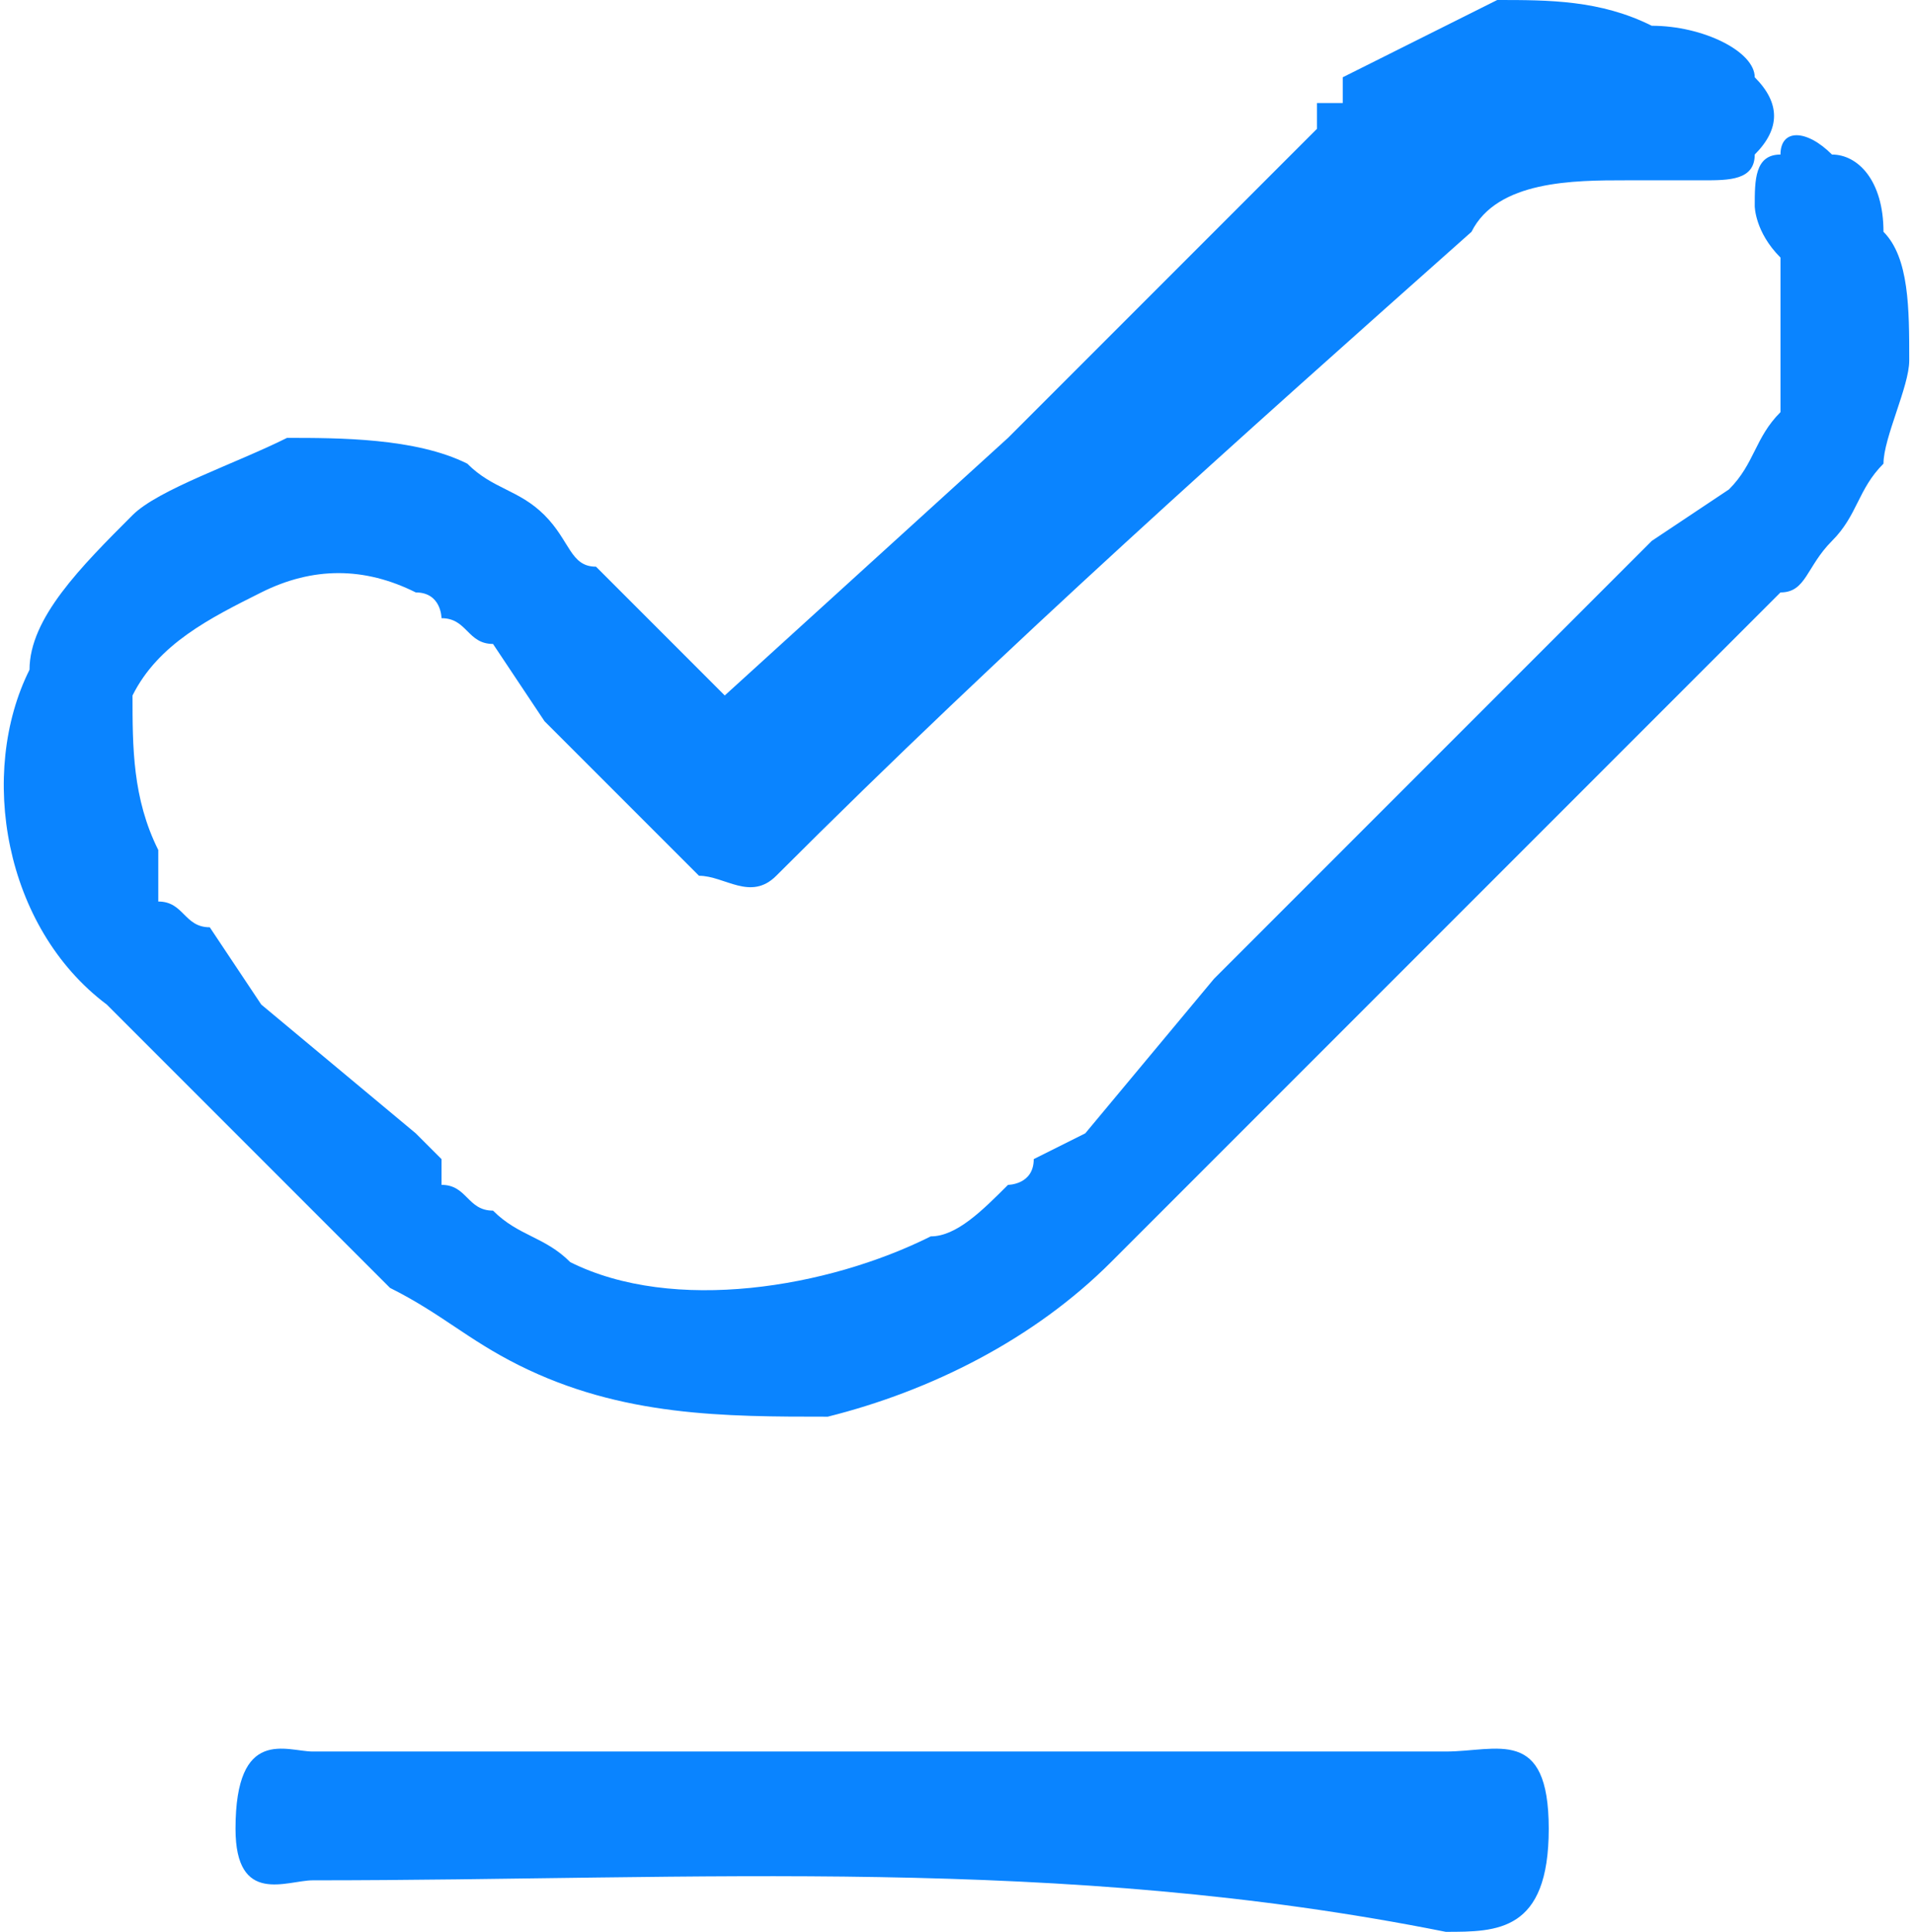 <?xml version="1.0" encoding="UTF-8"?> <svg xmlns="http://www.w3.org/2000/svg" xmlns:xlink="http://www.w3.org/1999/xlink" xml:space="preserve" width="161.04mm" height="162.572mm" version="1.1" style="shape-rendering:geometricPrecision; text-rendering:geometricPrecision; image-rendering:optimizeQuality; fill-rule:evenodd; clip-rule:evenodd" viewBox="0 0 74 75"> <defs> <style type="text/css"> .fil0 {fill:#0A84FF} </style> </defs> <g id="Layer_x0020_1">  <g id="noun-check-6968028.svg"> <path class="fil0" d="M4 39l7 7 2 2c0,0 1,1 1,1 0,0 1,1 1,1 2,1 3,2 5,3 4,2 8,2 12,2 4,-1 8,-3 11,-6l15 -15 7 -7 4 -4c1,0 1,-1 2,-2 1,-1 1,-2 2,-3 0,-1 1,-3 1,-4 0,-2 0,-4 -1,-5 0,-2 -1,-3 -2,-3 -1,-1 -2,-1 -2,0 -1,0 -1,1 -1,2 0,0 0,1 1,2 0,1 0,2 0,3 0,1 0,2 0,3 -1,1 -1,2 -2,3l-3 2 -6 6 -11 11 -5 6 -2 1c0,1 -1,1 -1,1 -1,1 -2,2 -3,2 -4,2 -10,3 -14,1 -1,-1 -2,-1 -3,-2 -1,0 -1,-1 -2,-1l0 -1 -1 -1 -6 -5 -2 -3c-1,0 -1,-1 -2,-1 0,-1 0,-1 0,-2 -1,-2 -1,-4 -1,-6 1,-2 3,-3 5,-4 2,-1 4,-1 6,0 1,0 1,1 1,1 1,0 1,1 2,1l2 3 6 6c1,0 2,1 3,0l0 0c9,-9 18,-17 27,-25 1,-2 4,-2 6,-2 1,0 2,0 3,0 1,0 2,0 2,-1 1,-1 1,-2 0,-3 0,-1 -2,-2 -4,-2 -2,-1 -4,-1 -6,-1 -2,1 -4,2 -6,3l0 1 -1 0 0 1 -2 2 -3 3 -7 7 -11 10 -5 -5c-1,0 -1,-1 -2,-2 -1,-1 -2,-1 -3,-2 -2,-1 -5,-1 -7,-1 -2,1 -5,2 -6,3 -2,2 -4,4 -4,6 -2,4 -1,10 3,13l0 0z"></path> <path class="fil0" d="M12 68c-1,0 -3,-1 -3,3 0,3 2,2 3,2 15,0 29,-1 44,2 2,0 4,0 4,-4 0,-4 -2,-3 -4,-3 -7,0 -14,0 -21,0 -8,0 -15,0 -23,0l0 0z"></path> </g> </g> </svg> 
